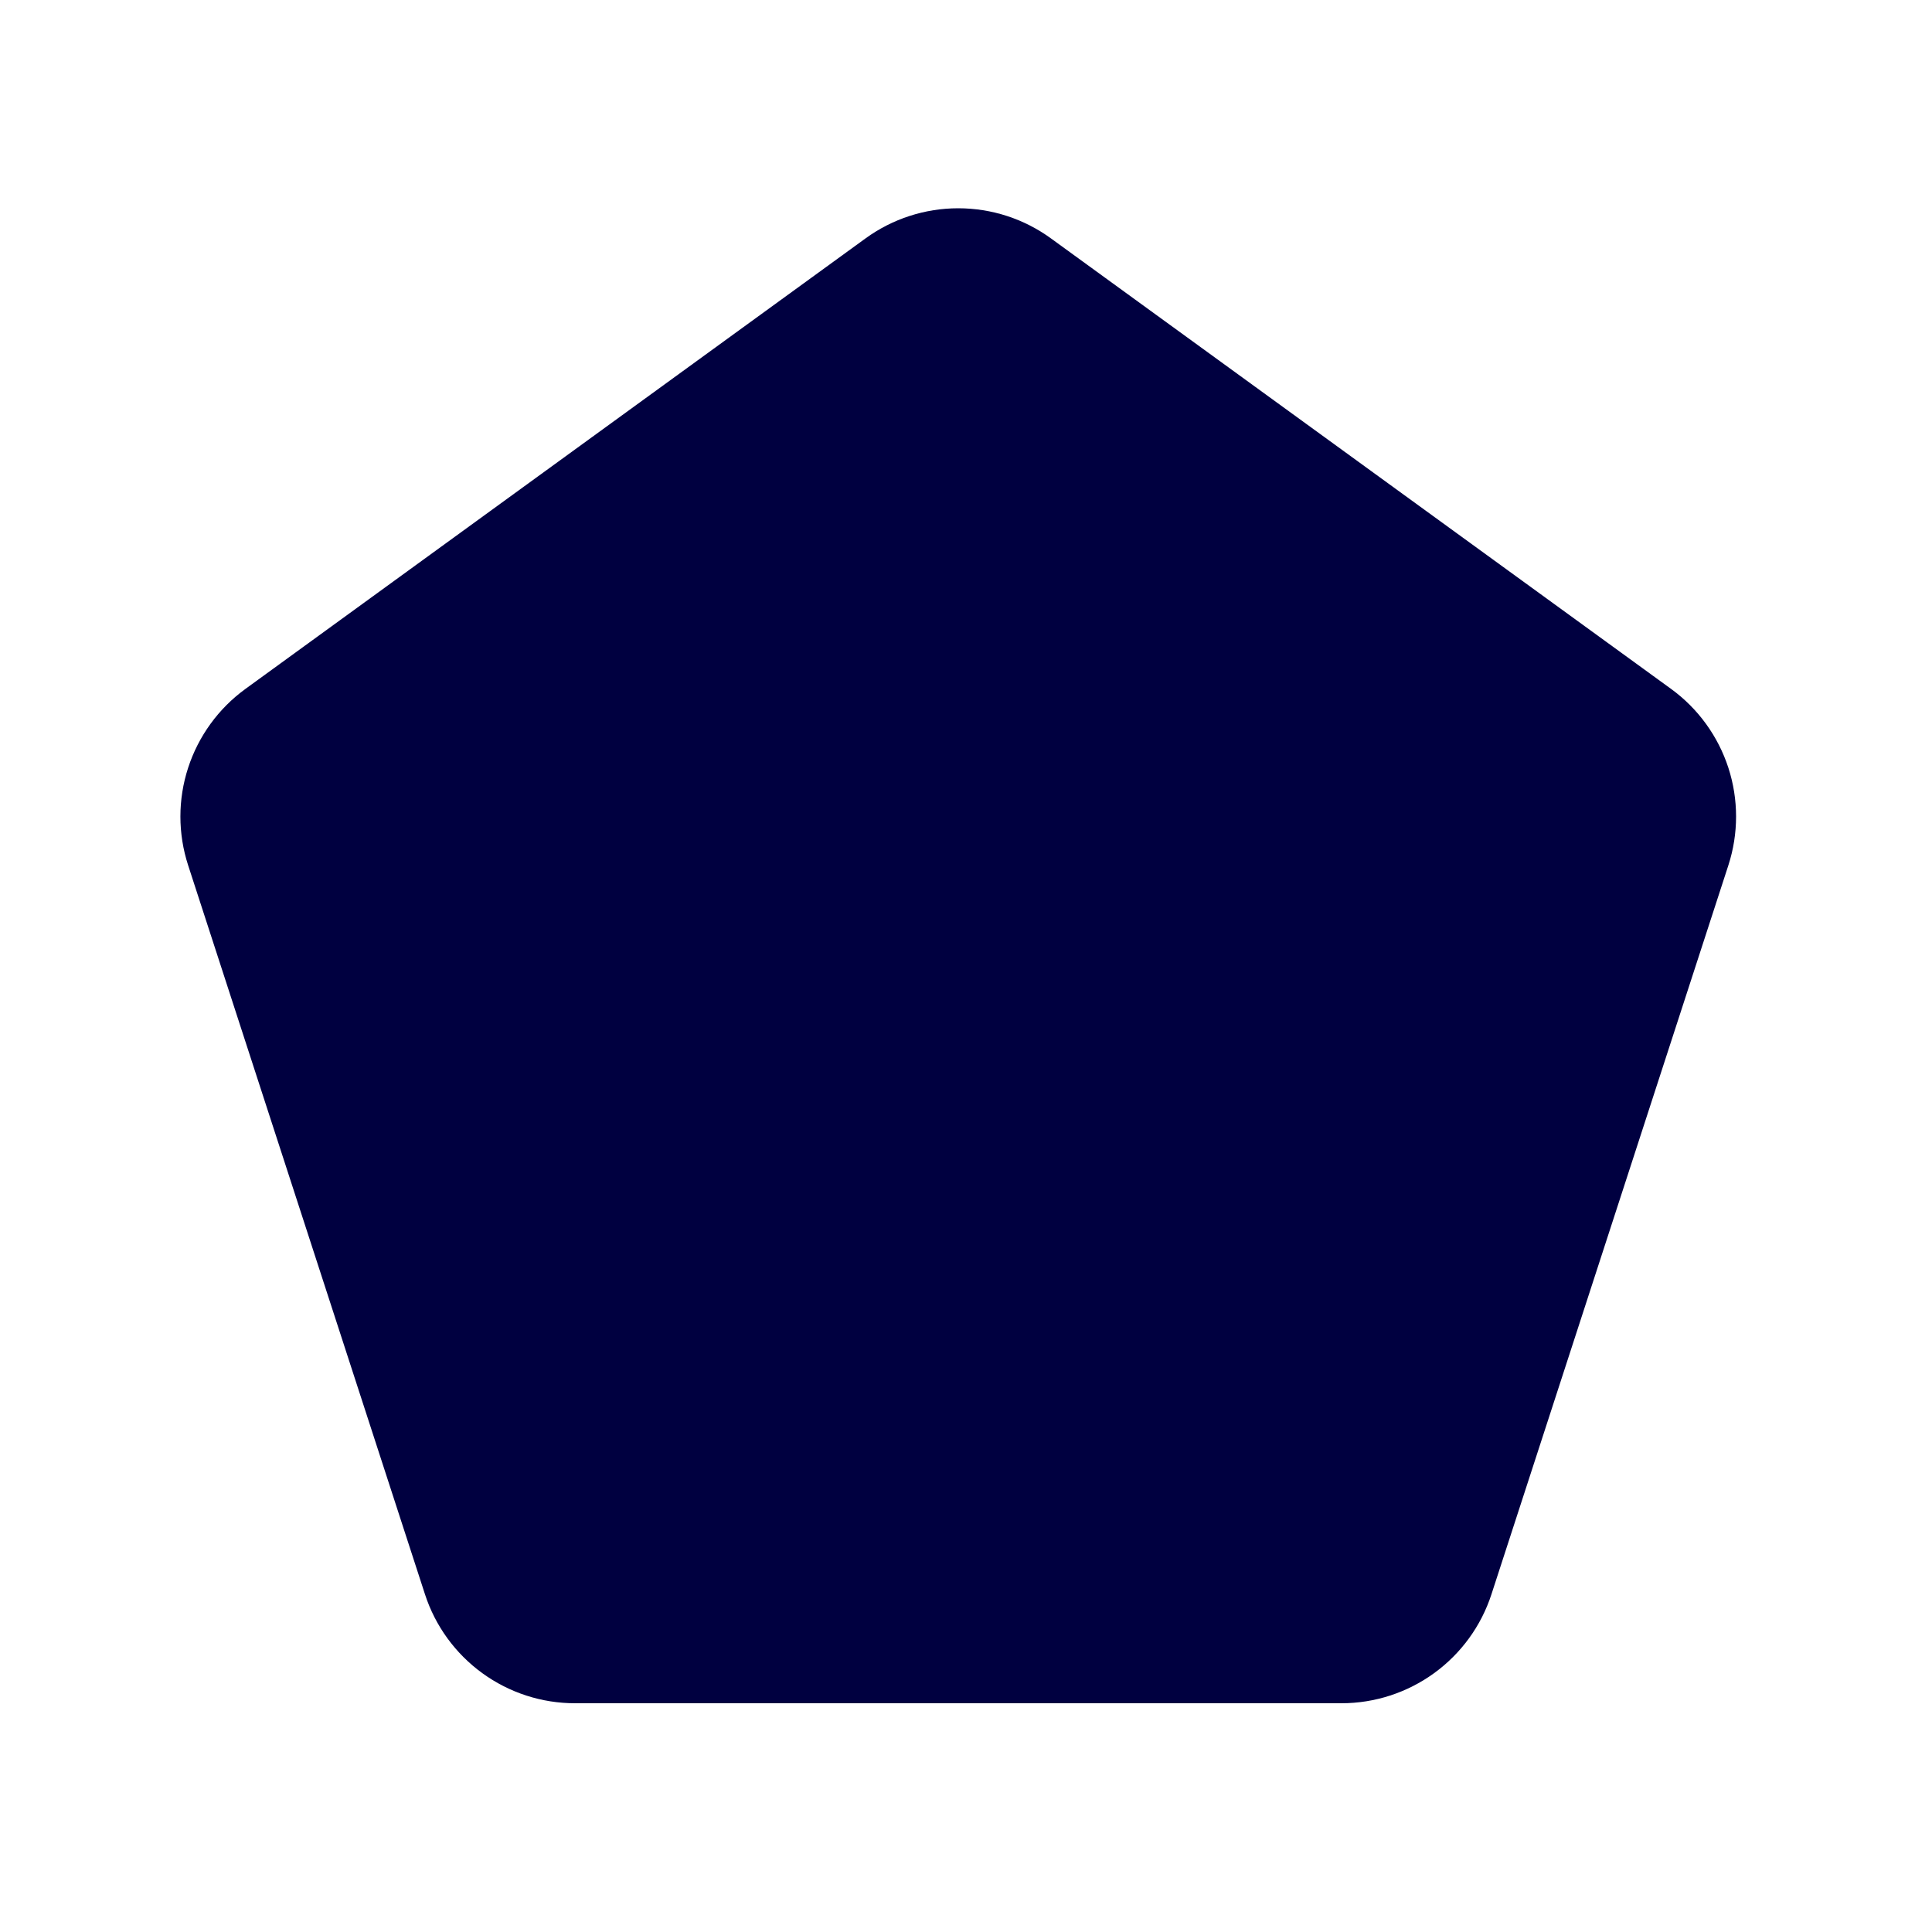 <svg width="50" height="50" viewBox="0 0 50 50" fill="none" xmlns="http://www.w3.org/2000/svg">
<path fill-rule="evenodd" clip-rule="evenodd" d="M22.398 6.171C23.096 5.663 23.937 5.39 24.799 5.39C25.662 5.39 26.503 5.663 27.2 6.171L43.246 17.828C43.944 18.335 44.463 19.05 44.73 19.87C44.996 20.69 44.996 21.573 44.73 22.394L38.599 41.259C38.333 42.079 37.813 42.794 37.116 43.3C36.418 43.807 35.578 44.08 34.716 44.08H14.883C14.02 44.081 13.18 43.808 12.482 43.301C11.784 42.794 11.264 42.079 10.998 41.259L4.869 22.394C4.602 21.573 4.602 20.69 4.869 19.87C5.136 19.05 5.655 18.335 6.353 17.828L22.398 6.171Z" fill="#000040"/>
</svg>
